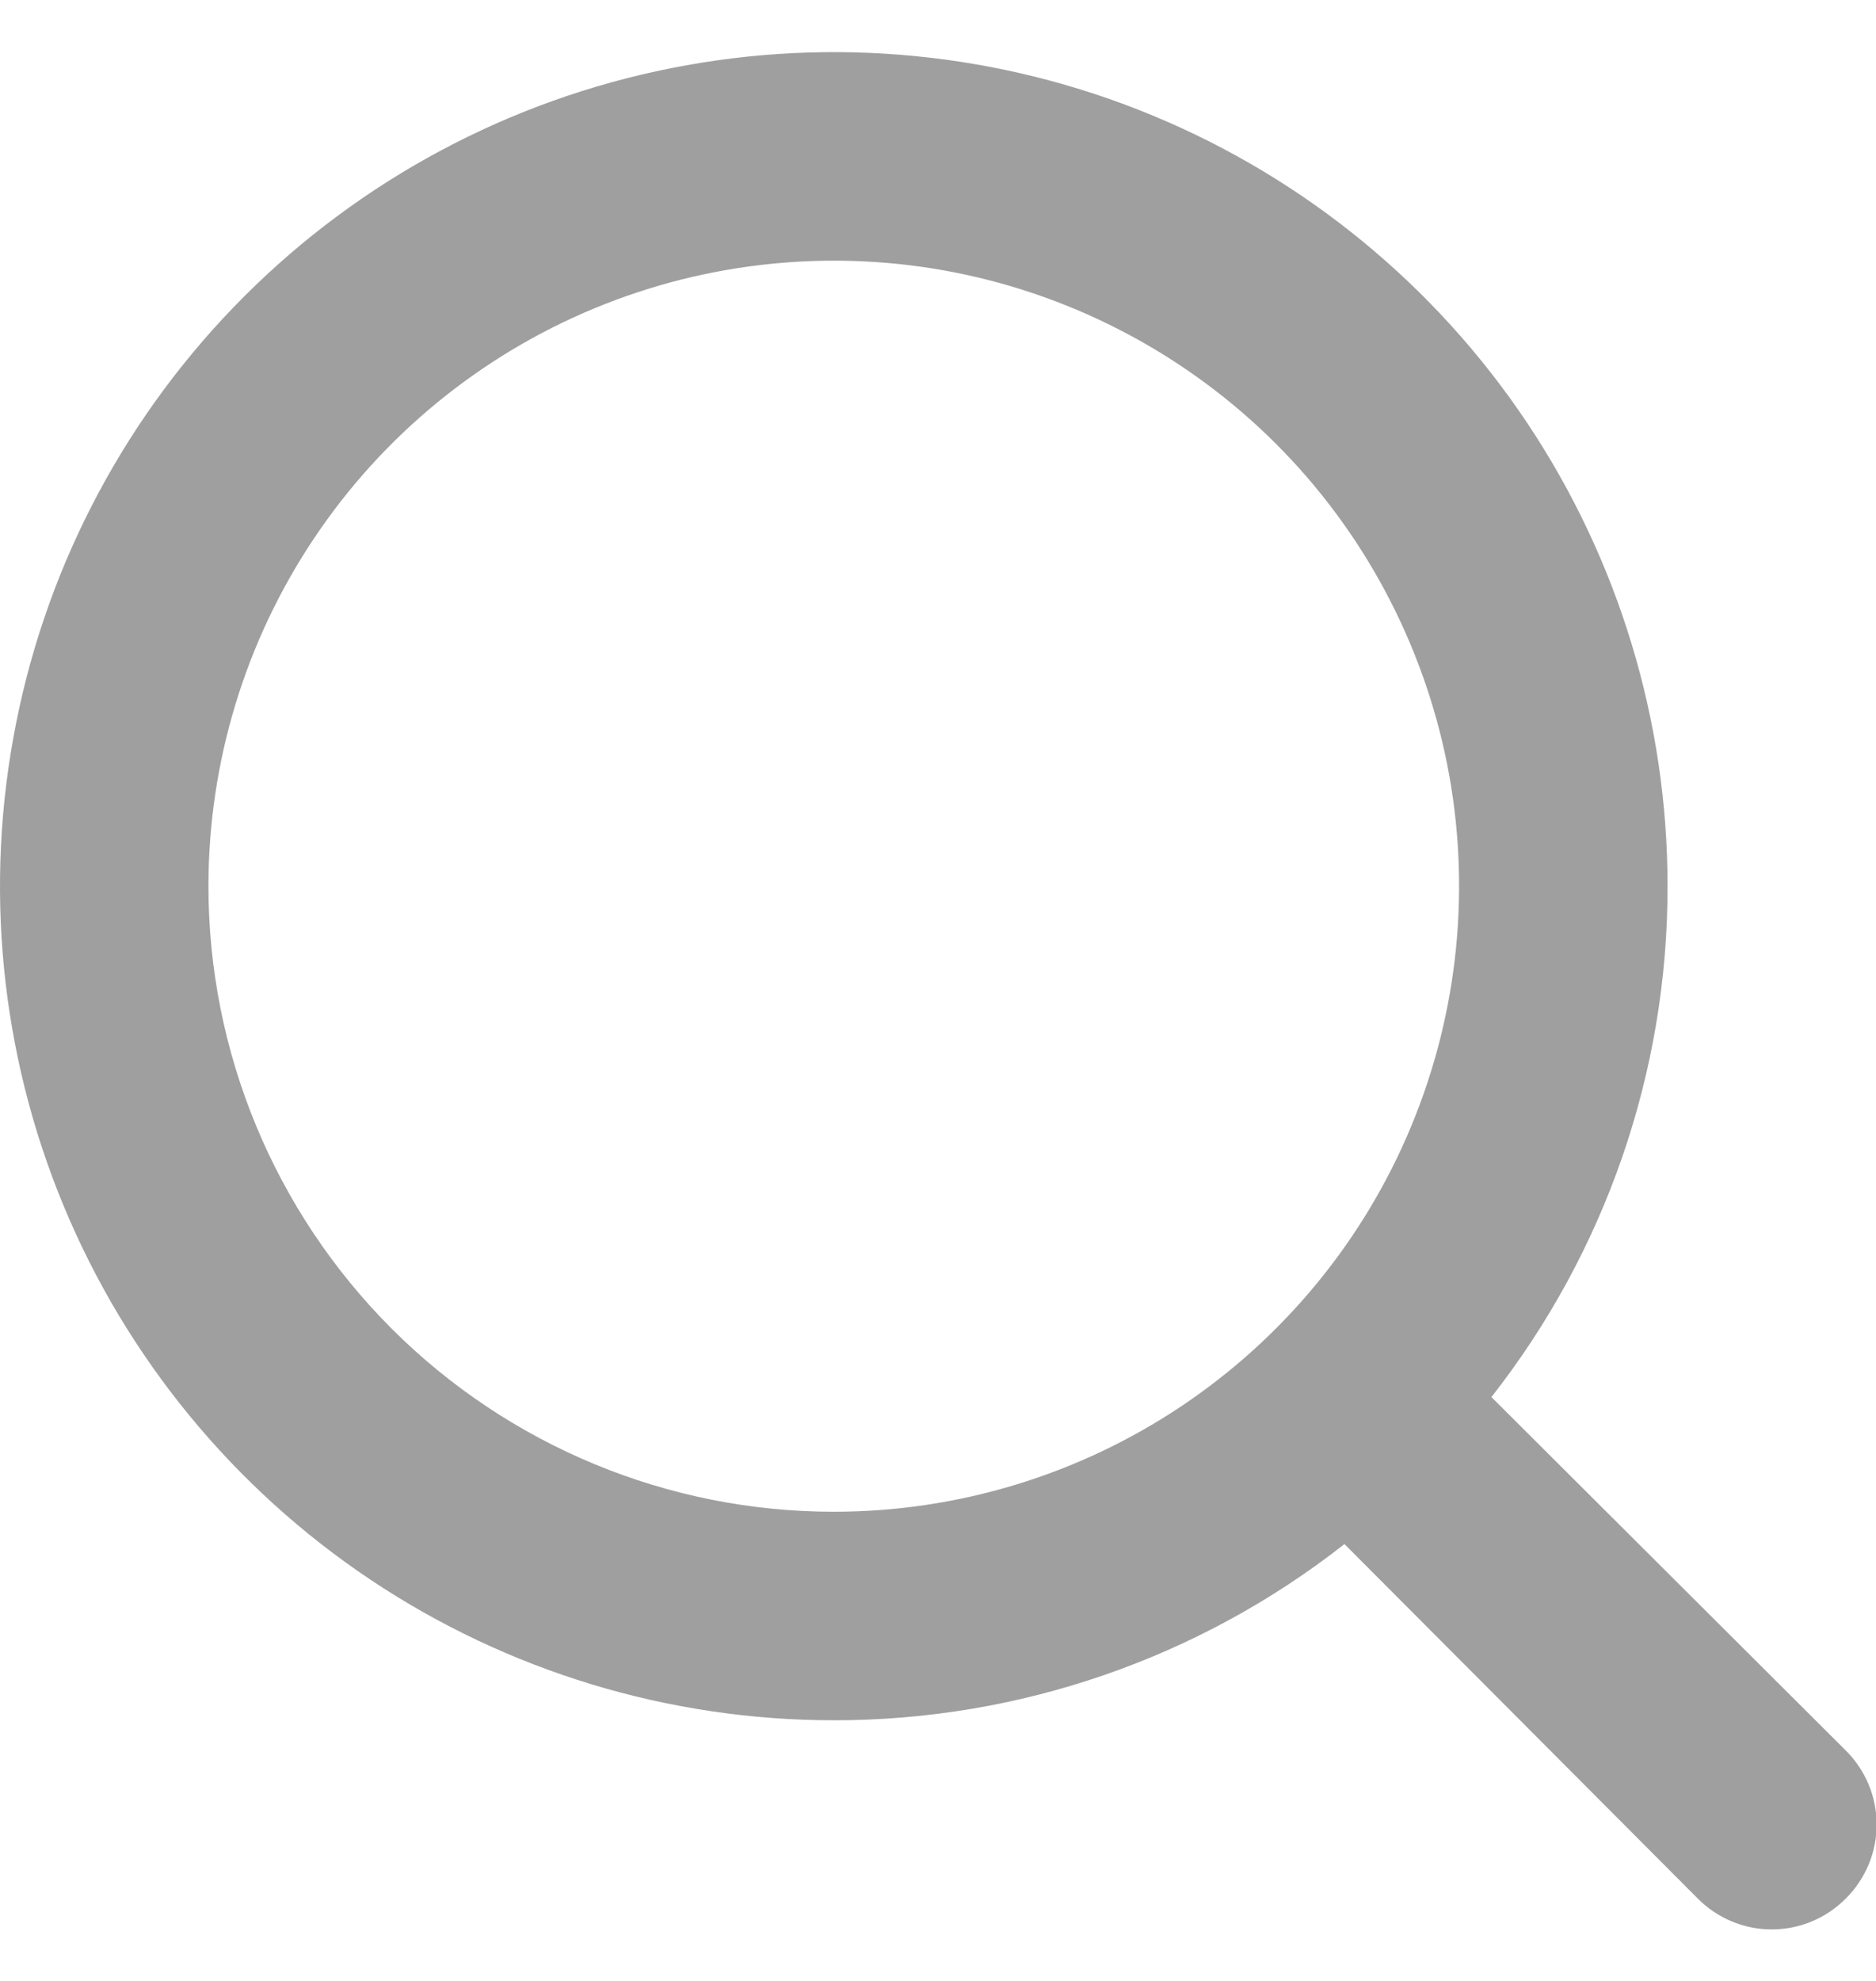 <svg width="18" height="19" viewBox="0 0 18 19" fill="none" xmlns="http://www.w3.org/2000/svg">
<path d="M17.71 16.79L14.31 13.4C15.407 12.002 16.002 10.277 16 8.5C16 6.918 15.531 5.371 14.652 4.055C13.773 2.74 12.523 1.714 11.062 1.109C9.6 0.503 7.991 0.345 6.439 0.654C4.887 0.962 3.462 1.724 2.343 2.843C1.224 3.962 0.462 5.387 0.154 6.939C-0.155 8.491 0.003 10.1 0.609 11.562C1.214 13.023 2.24 14.273 3.555 15.152C4.871 16.031 6.418 16.5 8 16.5C9.777 16.502 11.502 15.907 12.9 14.81L16.29 18.21C16.383 18.304 16.494 18.378 16.615 18.429C16.737 18.48 16.868 18.506 17 18.506C17.132 18.506 17.263 18.48 17.385 18.429C17.506 18.378 17.617 18.304 17.71 18.21C17.804 18.117 17.878 18.006 17.929 17.885C17.98 17.763 18.006 17.632 18.006 17.5C18.006 17.368 17.98 17.237 17.929 17.115C17.878 16.994 17.804 16.883 17.71 16.79ZM2 8.5C2 7.313 2.352 6.153 3.011 5.167C3.67 4.18 4.608 3.411 5.704 2.957C6.8 2.503 8.007 2.384 9.171 2.615C10.334 2.847 11.403 3.418 12.243 4.257C13.082 5.096 13.653 6.166 13.885 7.329C14.116 8.493 13.997 9.7 13.543 10.796C13.089 11.893 12.32 12.829 11.333 13.489C10.347 14.148 9.187 14.5 8 14.5C6.409 14.5 4.883 13.868 3.757 12.743C2.632 11.617 2 10.091 2 8.5Z" fill="#9F9F9F"/>
</svg>
